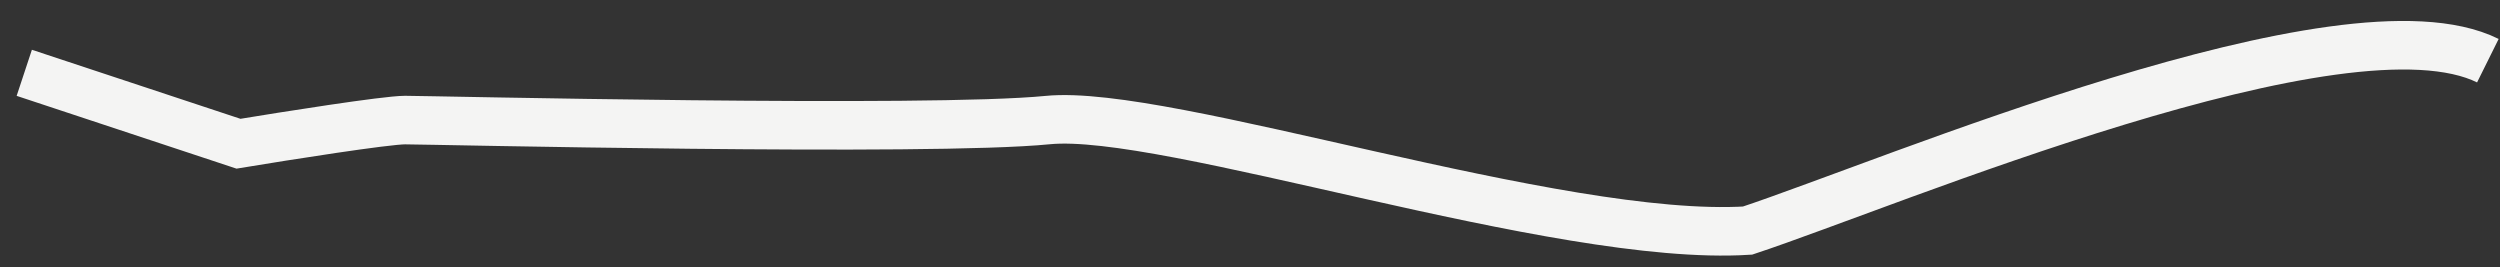 <?xml version="1.0" encoding="UTF-8"?> <svg xmlns="http://www.w3.org/2000/svg" width="103" height="11" viewBox="0 0 103 11" fill="none"><rect x="0" y="0" width="103" height="11" fill="#333333" stroke="none"/><path d="M1 3L9.825 5.921C11.786 5.597 15.905 4.947 16.689 4.947C17.67 4.947 38.262 5.434 43.165 4.947C48.068 4.461 64.155 9.987 72 9.5C77.883 7.553 96.617 -0.421 102.5 2.5" stroke="#F4F4F3" stroke-width="2"></path></svg> 